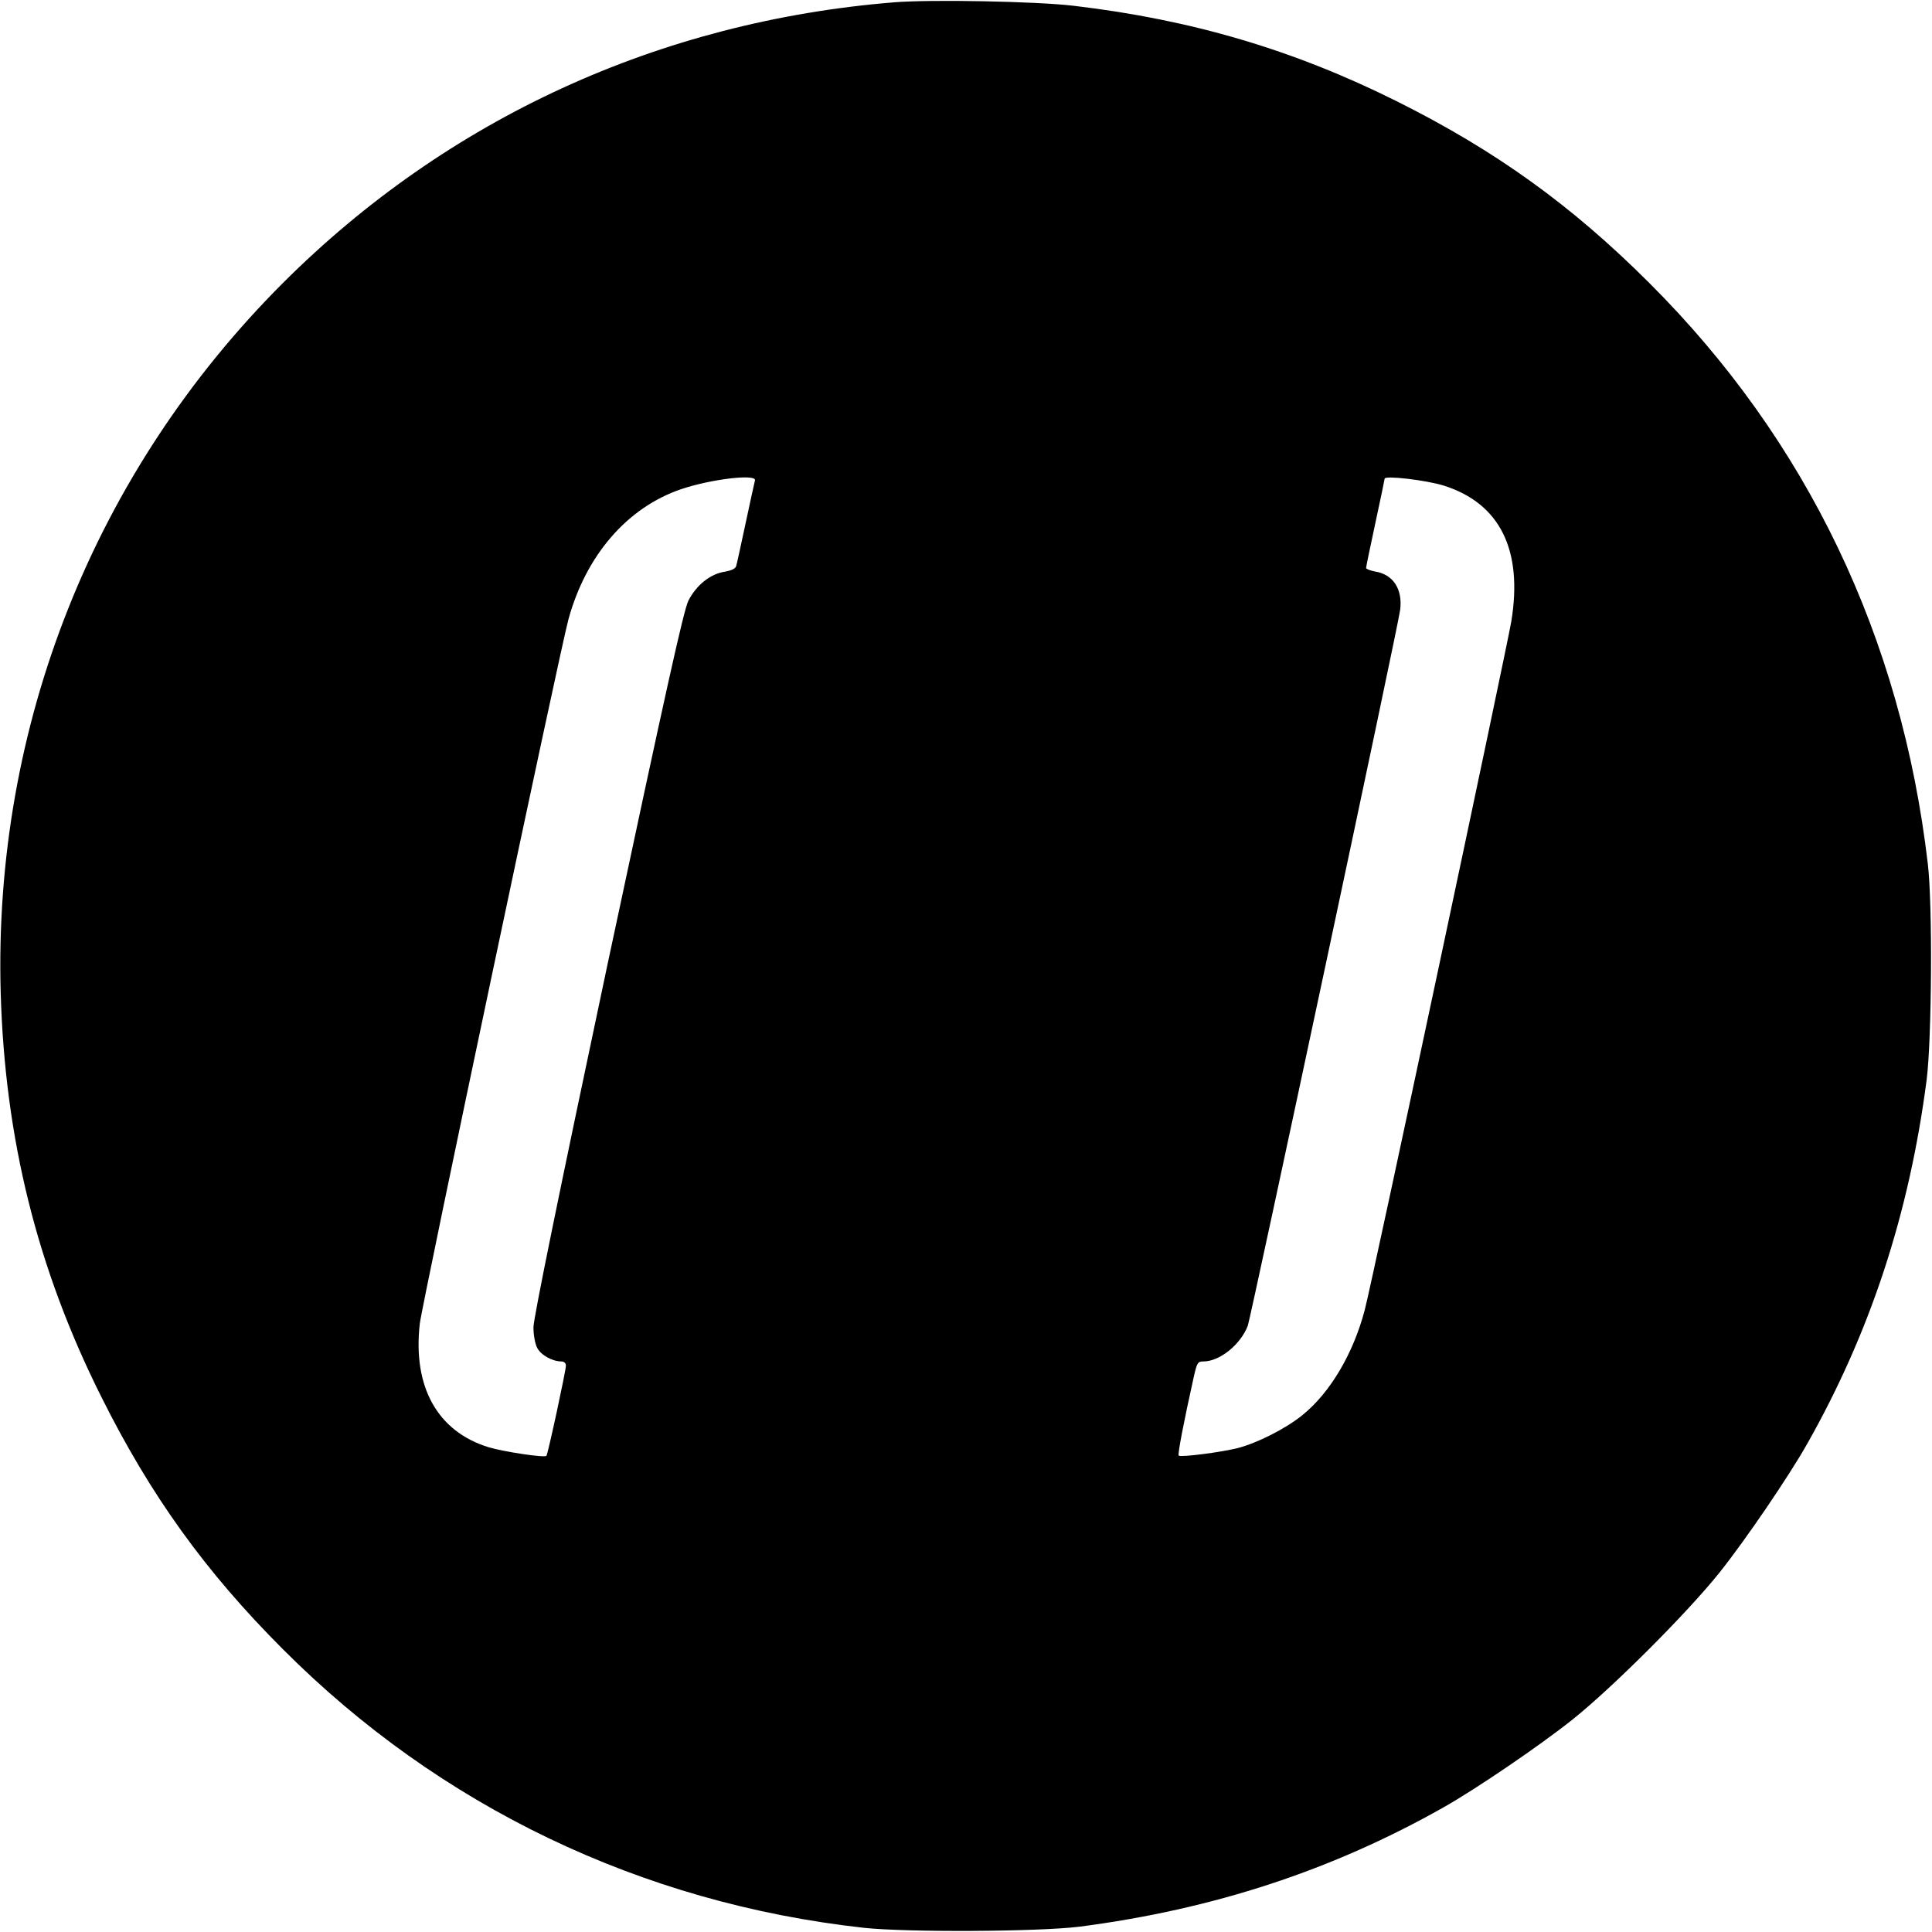 <?xml version="1.0" standalone="no"?>
<!DOCTYPE svg PUBLIC "-//W3C//DTD SVG 20010904//EN"
 "http://www.w3.org/TR/2001/REC-SVG-20010904/DTD/svg10.dtd">
<svg version="1.0" xmlns="http://www.w3.org/2000/svg"
 width="833pt" height="833pt" viewBox="0 0 833 833"
 preserveAspectRatio="xMidYMid meet">
<g transform="translate(0,833) scale(0.1,-0.1)"
fill="#000000" stroke="none">
<path d="M3855 8320 c-1012 -82 -1926 -502 -2635 -1210 -814 -814 -1249 -1909
-1217 -3060 18 -629 157 -1189 433 -1741 212 -425 448 -754 784 -1090 676
-678 1546 -1095 2505 -1201 188 -20 753 -17 930 5 577 75 1089 243 1570 515
140 79 416 267 555 378 173 138 496 461 634 634 111 139 299 415 378 555 272
481 440 992 515 1570 22 175 26 755 5 930 -114 978 -522 1828 -1201 2505 -336
336 -665 572 -1090 784 -443 221 -883 351 -1391 411 -159 19 -615 28 -775 15z
m-600 -2062 c-2 -7 -20 -89 -40 -183 -20 -93 -38 -177 -41 -186 -3 -11 -21
-19 -49 -24 -62 -9 -123 -58 -157 -125 -21 -44 -94 -373 -348 -1565 -210 -991
-320 -1530 -320 -1568 0 -33 7 -71 16 -88 15 -31 66 -59 104 -59 12 0 20 -7
20 -18 0 -22 -78 -383 -84 -389 -9 -9 -186 18 -249 37 -221 68 -328 260 -297
533 11 91 603 2897 641 3037 76 277 254 482 486 561 131 44 328 67 318 37z
m2971 -22 c241 -77 341 -277 290 -586 -20 -119 -601 -2854 -632 -2969 -49
-186 -148 -355 -268 -452 -71 -58 -195 -121 -281 -143 -73 -18 -244 -40 -253
-32 -5 5 22 146 65 339 14 62 17 67 42 67 70 0 160 73 191 154 13 36 650 3024
657 3087 11 90 -31 153 -109 165 -21 4 -38 11 -38 15 0 5 18 92 40 194 22 102
40 188 40 191 0 15 179 -6 256 -30z"/>
</g>
</svg>
